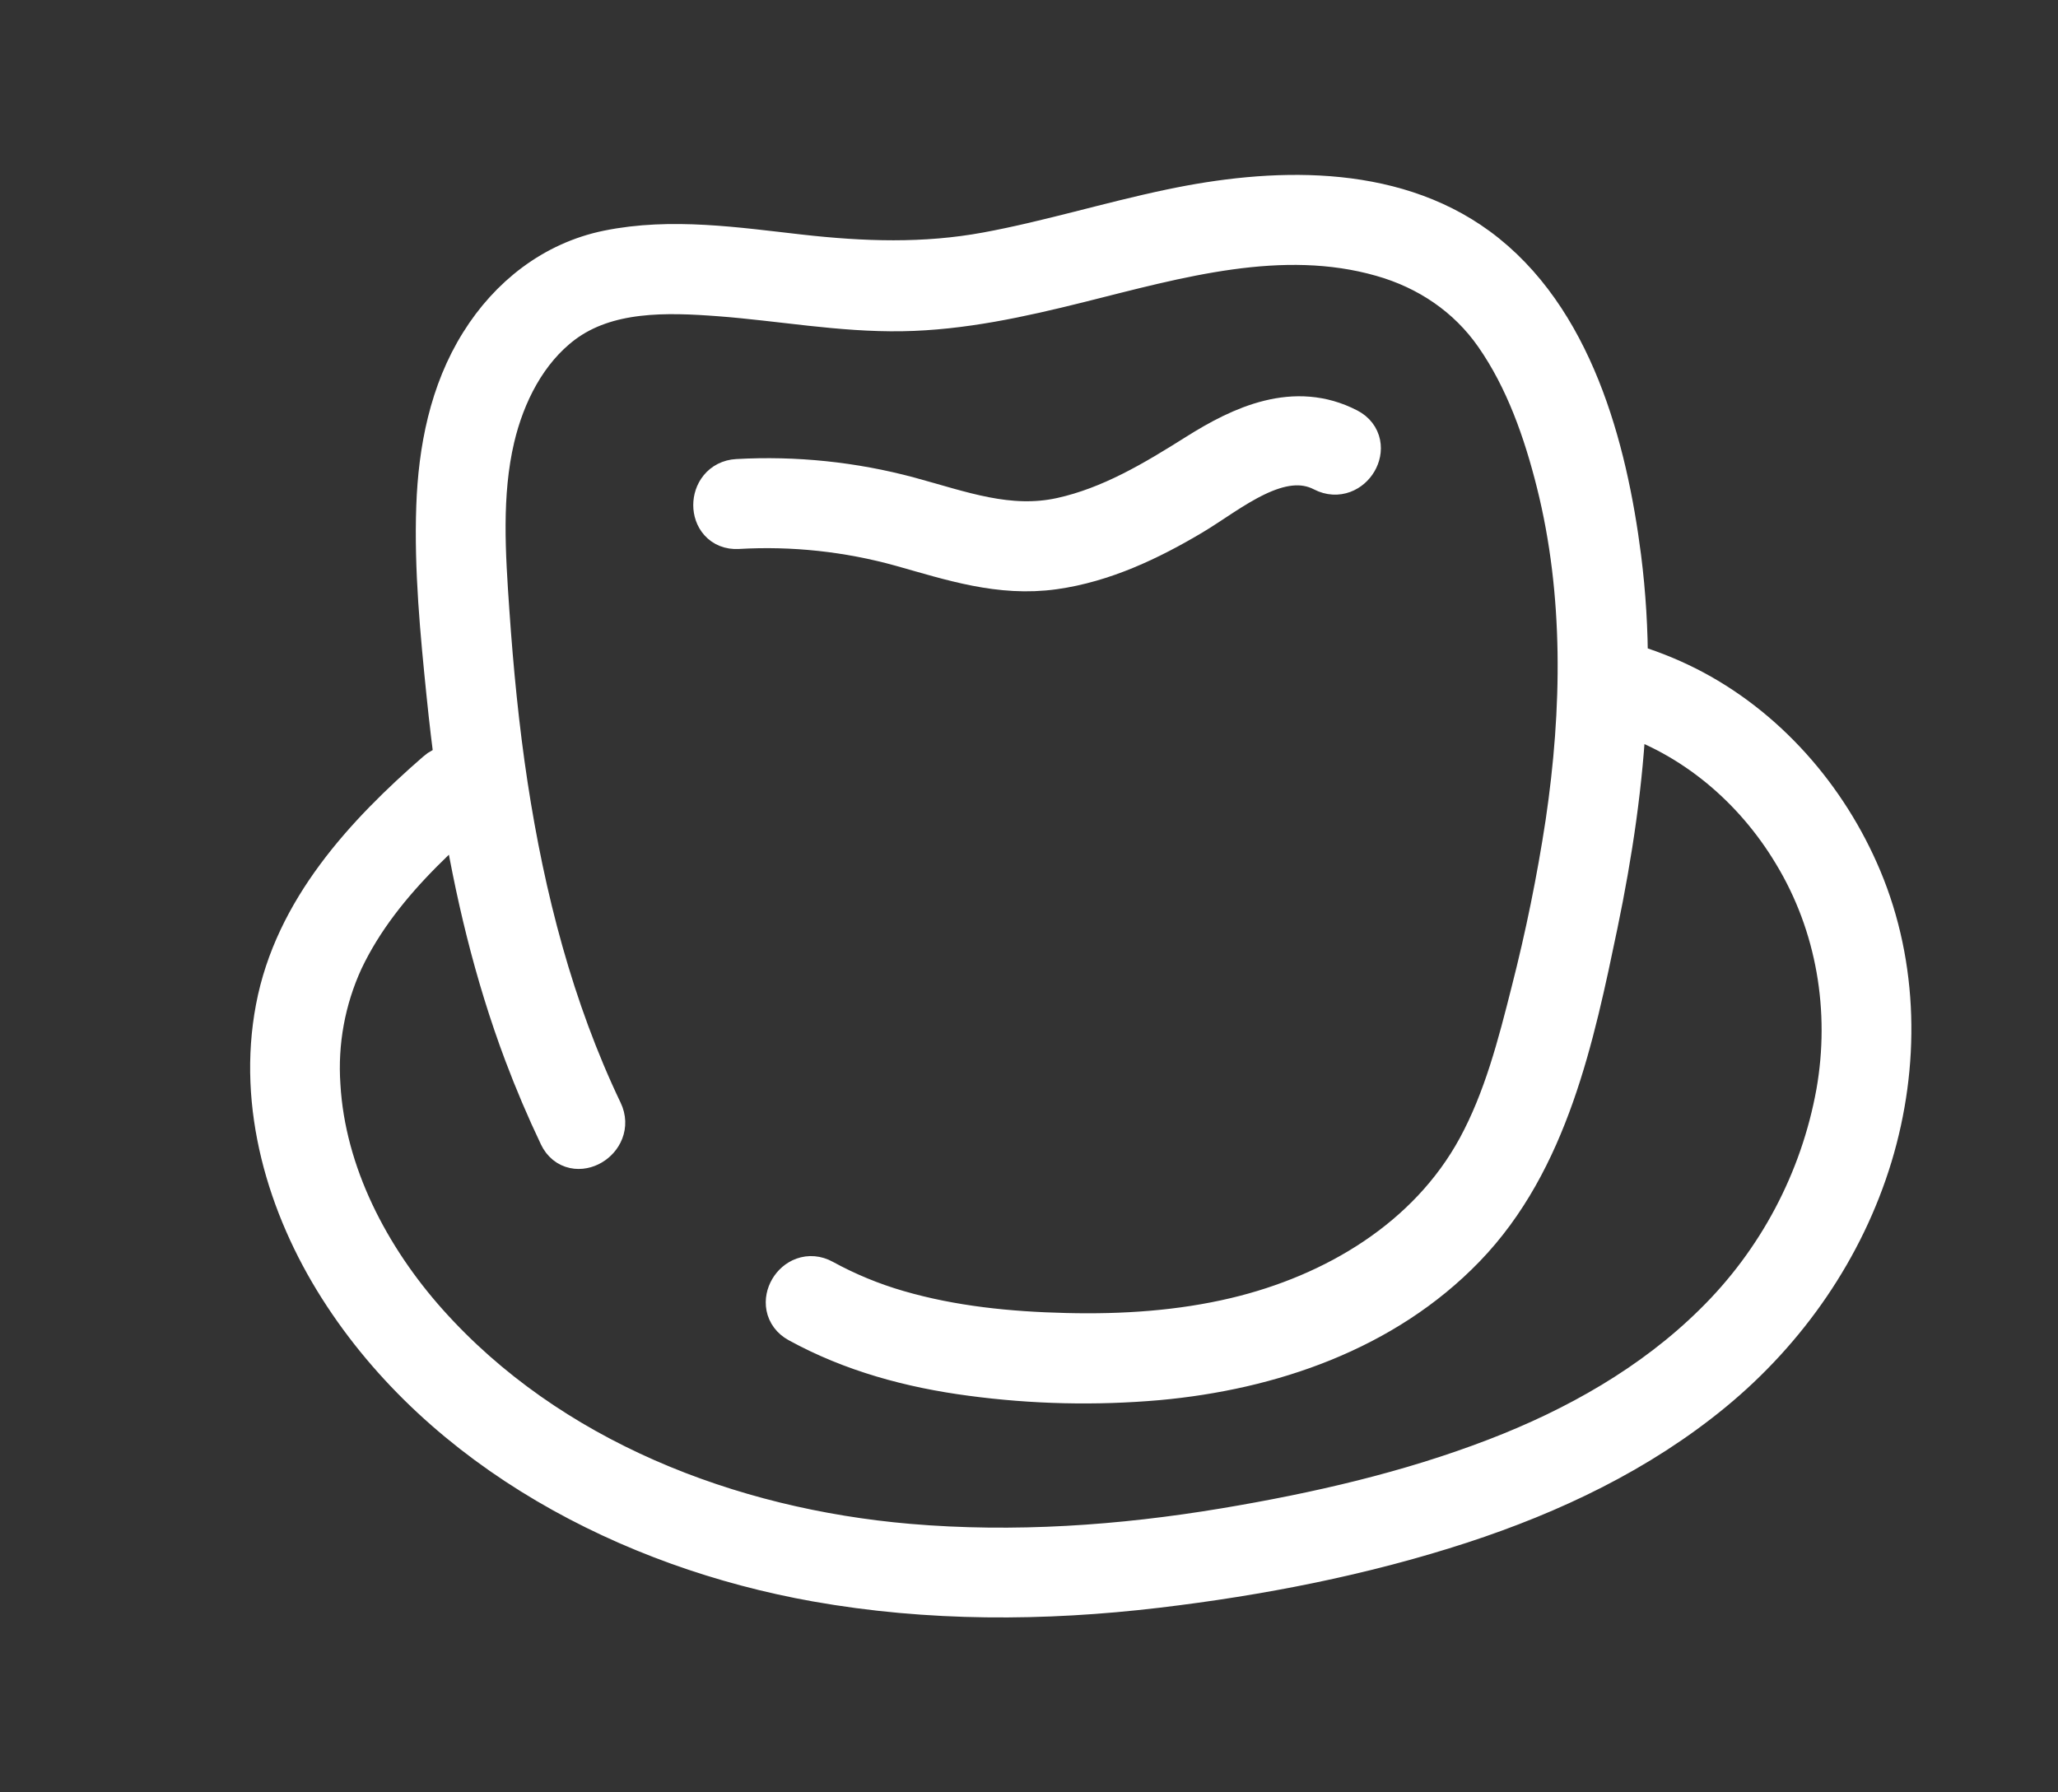 <svg width="62" height="54" viewBox="0 0 62 54" fill="none" xmlns="http://www.w3.org/2000/svg">
<rect x="0" y="0" width="62" height="54" fill="#333333" stroke="none"/>
<path d="M55.962 26.517C54.947 24.098 53.105 21.984 50.747 20.797C50.17 20.508 49.567 20.272 48.946 20.094C48.932 20.09 48.919 20.087 48.905 20.085C48.908 18.991 48.842 17.899 48.705 16.815C48.283 13.52 47.256 9.625 44.438 7.561C41.838 5.658 38.302 5.803 35.304 6.434C33.445 6.822 31.626 7.388 29.758 7.732C27.853 8.084 25.988 8.018 24.072 7.802C22.186 7.59 20.223 7.29 18.339 7.676C16.738 8.004 15.439 9.03 14.584 10.4C13.672 11.852 13.341 13.574 13.281 15.266C13.215 17.144 13.399 19.045 13.589 20.913C13.667 21.687 13.759 22.459 13.866 23.23C13.761 23.19 13.647 23.179 13.537 23.2C13.426 23.221 13.324 23.273 13.241 23.348C11.079 25.229 8.991 27.489 8.44 30.401C7.892 33.293 8.771 36.279 10.324 38.724C13.427 43.611 19.033 46.526 24.612 47.518C27.989 48.119 31.44 48.107 34.839 47.703C37.924 47.336 41.02 46.736 43.978 45.77C46.694 44.881 49.31 43.641 51.526 41.815C53.742 39.99 55.439 37.548 56.277 34.785C57.093 32.085 57.058 29.129 55.962 26.517ZM55.452 32.942C54.968 35.616 53.666 38.075 51.727 39.978C49.865 41.818 47.536 43.13 45.106 44.063C42.477 45.074 39.706 45.708 36.933 46.172C33.776 46.7 30.552 46.922 27.359 46.649C21.937 46.183 16.475 44.075 12.789 39.951C11.014 37.965 9.67 35.403 9.516 32.707C9.426 31.39 9.668 30.073 10.219 28.874C10.808 27.63 11.674 26.554 12.639 25.582C13.083 25.135 13.549 24.711 14.023 24.296C14.425 26.812 15.015 29.297 15.912 31.685C16.228 32.525 16.579 33.351 16.966 34.163C17.307 34.877 18.372 34.251 18.029 33.542C16.544 30.435 15.681 27.071 15.162 23.678C14.898 21.946 14.729 20.201 14.608 18.454C14.488 16.707 14.363 14.892 14.768 13.165C15.084 11.822 15.756 10.485 16.877 9.641C18.255 8.609 20.081 8.667 21.711 8.791C23.531 8.93 25.339 9.269 27.17 9.239C28.961 9.21 30.722 8.821 32.451 8.39C35.439 7.643 38.597 6.72 41.667 7.599C43.078 8 44.303 8.821 45.144 10.03C46.075 11.365 46.629 12.95 47.022 14.518C47.862 17.872 47.801 21.405 47.298 24.806C47.037 26.524 46.69 28.227 46.259 29.91C45.852 31.525 45.427 33.172 44.627 34.644C43.115 37.42 40.265 39.113 37.257 39.828C35.573 40.228 33.836 40.341 32.109 40.299C30.383 40.258 28.667 40.088 27.012 39.606C26.221 39.377 25.458 39.062 24.735 38.666C24.041 38.283 23.417 39.346 24.115 39.728C25.717 40.607 27.476 41.08 29.282 41.318C31.133 41.566 33.005 41.609 34.866 41.446C38.243 41.139 41.639 39.98 44.042 37.492C46.525 34.925 47.298 31.199 48.003 27.816C48.443 25.697 48.768 23.532 48.863 21.362C51.083 22.072 52.939 23.647 54.136 25.644C55.461 27.829 55.894 30.433 55.452 32.942Z" fill="white" stroke="white" stroke-width="1.481"/>
<path d="M40.551 13.025C39.02 12.23 37.467 12.943 36.134 13.783C34.843 14.597 33.513 15.396 32.003 15.728C30.371 16.087 28.912 15.524 27.355 15.103C25.683 14.653 23.948 14.473 22.219 14.57C21.428 14.613 21.428 15.844 22.219 15.8C23.893 15.703 25.571 15.883 27.187 16.333C28.704 16.759 30.142 17.243 31.74 17.018C33.206 16.812 34.572 16.163 35.834 15.414C36.968 14.742 38.527 13.361 39.928 14.088C40.633 14.451 41.255 13.39 40.551 13.025Z" fill="white" stroke="white" stroke-width="1.481"/>
</svg>
